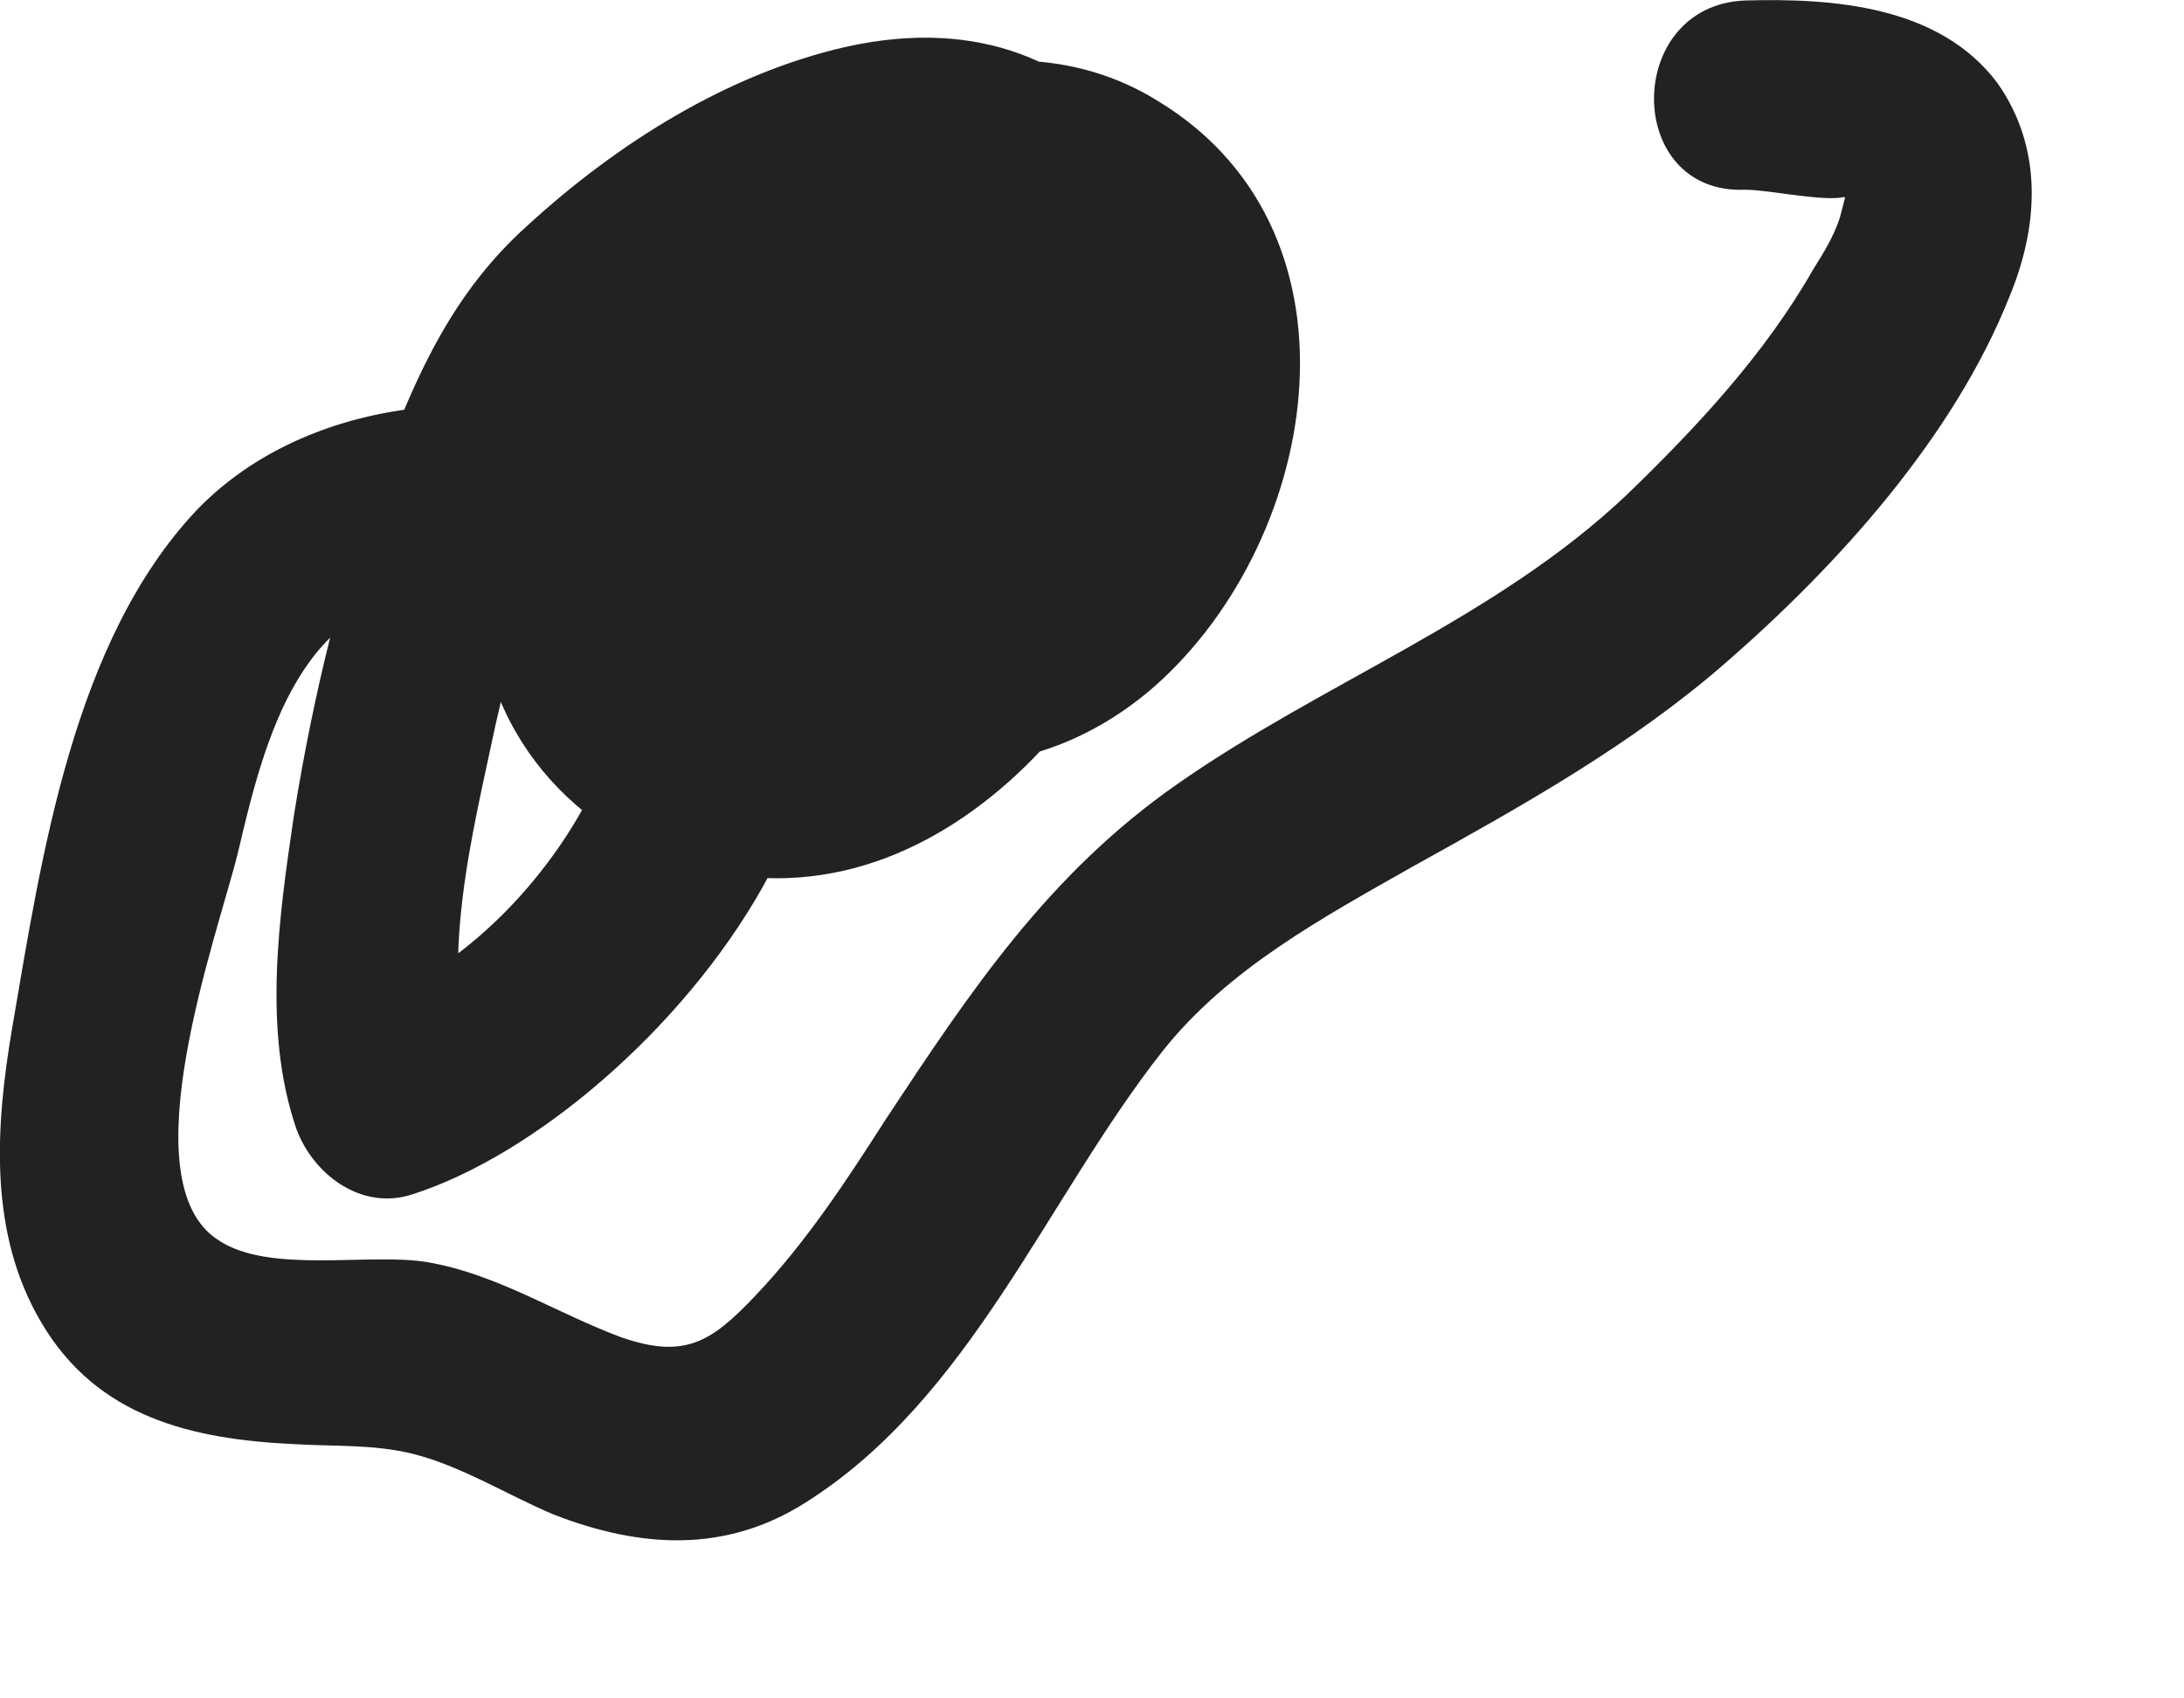 <?xml version="1.0" encoding="utf-8"?>
<svg xmlns="http://www.w3.org/2000/svg" fill="none" height="100%" overflow="visible" preserveAspectRatio="none" style="display: block;" viewBox="0 0 9 7" width="100%">
<path d="M4.801 2.072C4.801 1.752 4.821 1.392 4.661 1.112C4.481 0.792 4.131 0.702 3.791 0.792C3.401 0.902 3.031 1.212 3.021 1.652C3.021 2.082 3.361 2.442 3.731 2.612C3.941 2.712 4.131 2.652 4.261 2.472C4.621 2.002 4.761 0.922 4.131 0.602C3.761 0.412 3.291 0.612 3.031 0.902C2.731 1.222 2.651 1.692 2.741 2.112C2.941 3.052 3.971 3.482 4.731 2.852C5.431 2.262 5.671 0.972 4.781 0.422C4.071 -0.028 3.131 0.482 2.631 1.032C2.311 1.382 2.031 1.852 1.981 2.332C1.921 2.892 2.281 3.402 2.821 3.562C3.871 3.882 4.721 2.812 4.911 1.902C5.121 0.932 4.581 -0.048 3.491 0.192C3.001 0.302 2.541 0.592 2.171 0.932C1.871 1.202 1.721 1.532 1.581 1.902C1.411 2.372 1.291 2.862 1.211 3.362C1.151 3.772 1.081 4.242 1.221 4.652C1.291 4.842 1.491 4.992 1.701 4.922C2.701 4.602 4.141 2.852 2.911 1.972C2.311 1.542 1.331 1.562 0.811 2.102C0.301 2.642 0.171 3.532 0.051 4.232C-0.019 4.642 -0.049 5.082 0.171 5.452C0.401 5.842 0.791 5.932 1.211 5.952C1.371 5.962 1.541 5.952 1.701 5.992C1.901 6.042 2.091 6.162 2.281 6.242C2.641 6.382 2.991 6.402 3.321 6.192C4.001 5.762 4.311 4.942 4.791 4.332C5.061 3.992 5.451 3.782 5.821 3.572C6.271 3.322 6.721 3.072 7.111 2.732C7.571 2.332 8.051 1.802 8.281 1.222C8.401 0.932 8.421 0.612 8.231 0.342C7.991 0.022 7.551 -0.008 7.191 0.002C6.691 0.022 6.691 0.802 7.191 0.782C7.291 0.782 7.511 0.832 7.601 0.812C7.631 0.812 7.651 0.852 7.601 0.782C7.571 0.742 7.611 0.792 7.601 0.832C7.601 0.832 7.621 0.742 7.591 0.862C7.571 0.952 7.521 1.032 7.471 1.112C7.271 1.462 6.991 1.762 6.701 2.042C6.161 2.552 5.451 2.812 4.851 3.232C4.321 3.602 4.001 4.082 3.651 4.612C3.491 4.862 3.321 5.122 3.111 5.342C2.931 5.532 2.821 5.602 2.561 5.512C2.291 5.412 2.051 5.252 1.761 5.202C1.521 5.162 1.111 5.252 0.901 5.112C0.521 4.872 0.901 3.842 0.981 3.512C1.091 3.042 1.241 2.452 1.821 2.442C2.341 2.422 2.701 2.652 2.481 3.172C2.301 3.592 1.911 4.012 1.471 4.152C1.631 4.242 1.791 4.332 1.951 4.422C1.801 3.982 1.951 3.422 2.041 2.992C2.141 2.562 2.251 2.042 2.501 1.662C2.711 1.342 3.251 1.002 3.661 0.932C4.291 0.812 4.161 1.652 4.011 2.022C3.911 2.272 3.751 2.522 3.531 2.672C3.291 2.842 2.851 2.912 2.721 2.562C2.561 2.122 3.151 1.502 3.481 1.272C3.811 1.052 4.361 0.842 4.511 1.372C4.611 1.732 4.221 2.562 3.751 2.362C3.371 2.212 3.271 1.422 3.731 1.312C3.751 1.312 3.701 1.282 3.691 1.272C3.731 1.322 3.721 1.462 3.711 1.522C3.701 1.722 3.651 1.922 3.531 2.082C3.711 2.032 3.891 1.992 4.061 1.942C3.991 1.912 3.731 1.792 3.741 1.672C3.741 1.642 3.911 1.522 3.971 1.542C3.871 1.512 3.931 1.542 3.941 1.652C3.961 1.792 3.941 1.942 3.941 2.082C3.941 2.582 4.721 2.582 4.721 2.082L4.801 2.072Z" fill="#222221" id="Vector"/>
</svg>